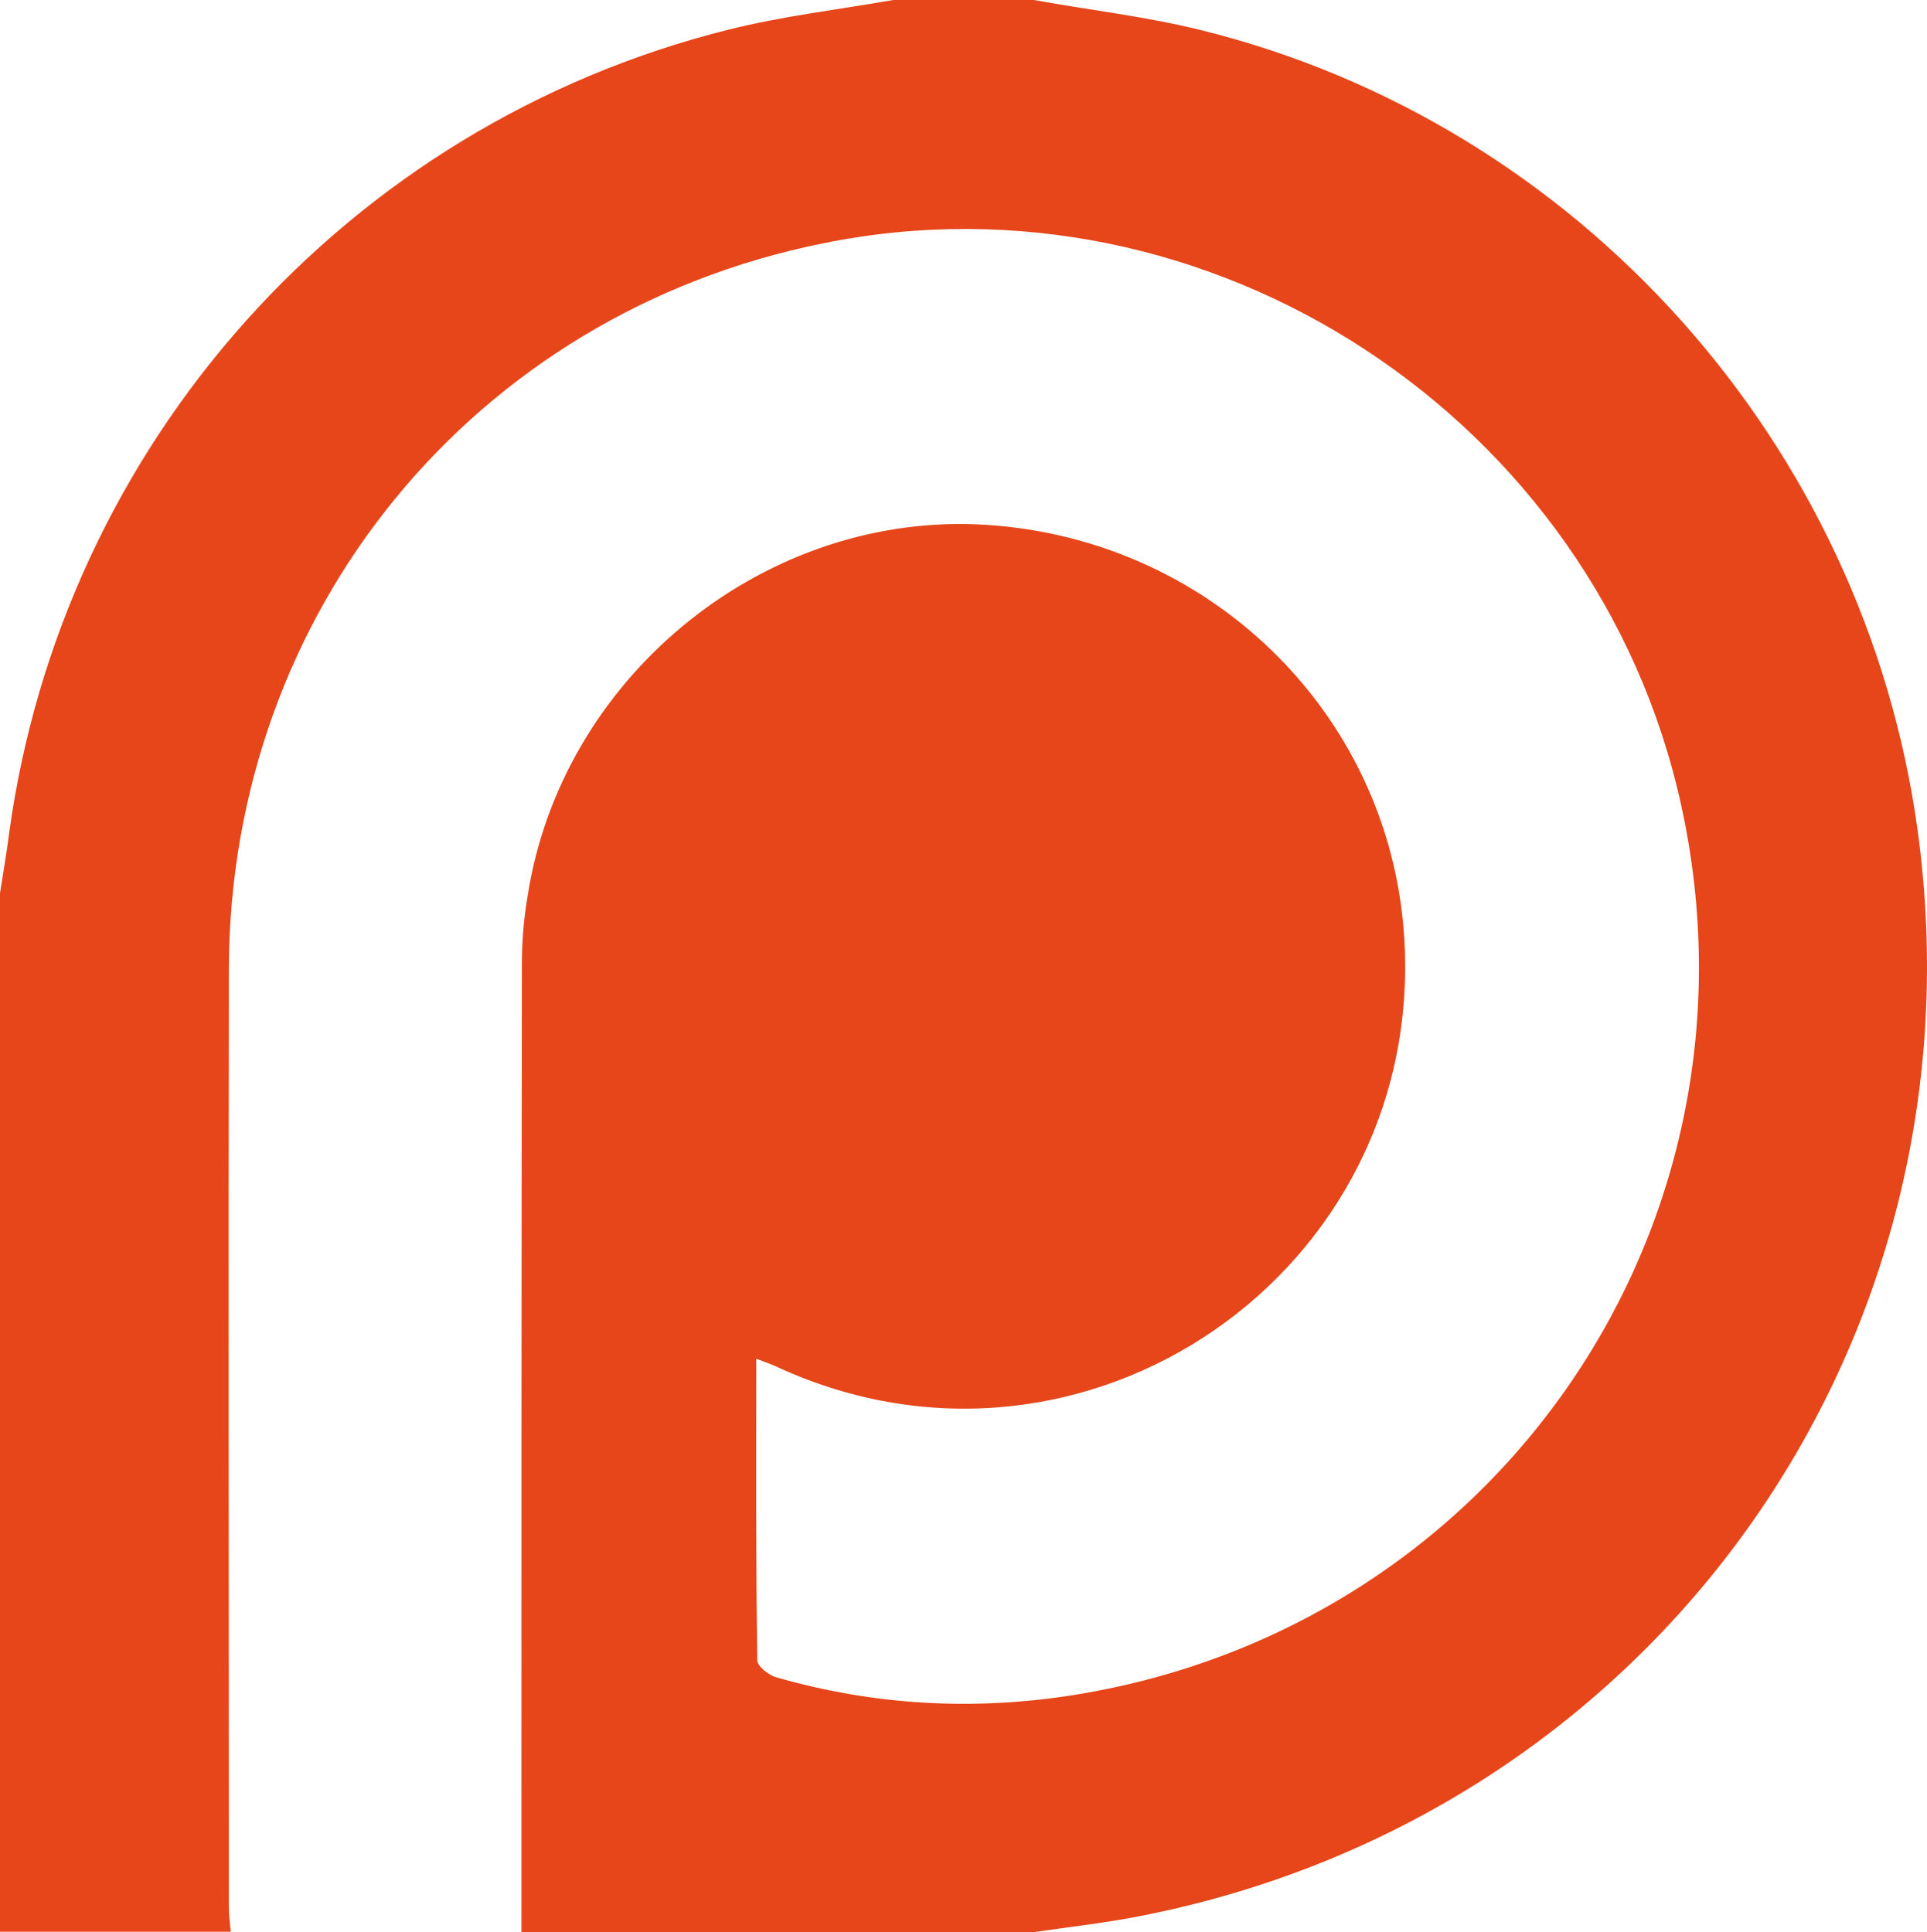 <?xml version="1.0" encoding="UTF-8" standalone="no"?>
<!-- Created with Inkscape (http://www.inkscape.org/) -->
<svg xmlns:dc="http://purl.org/dc/elements/1.1/" xmlns:cc="http://creativecommons.org/ns#" xmlns:rdf="http://www.w3.org/1999/02/22-rdf-syntax-ns#" xmlns:svg="http://www.w3.org/2000/svg" xmlns="http://www.w3.org/2000/svg" xmlns:sodipodi="http://sodipodi.sourceforge.net/DTD/sodipodi-0.dtd" xmlns:inkscape="http://www.inkscape.org/namespaces/inkscape" width="1034.082" height="1037.1" viewBox="0 0 1034.082 1037.1" id="svg2" version="1.1" inkscape:version="0.91 r13725" sodipodi:docname="Patreon icon.svg">
  <defs id="defs4"/>
  <sodipodi:namedview id="base" pagecolor="#ffffff" bordercolor="#666666" borderopacity="1.0" inkscape:pageopacity="0.0" inkscape:pageshadow="2" inkscape:zoom="0.1767767" inkscape:cx="41.615724" inkscape:cy="589.37498" inkscape:document-units="px" inkscape:current-layer="layer1" showgrid="false" units="px" inkscape:window-width="1366" inkscape:window-height="705" inkscape:window-x="-8" inkscape:window-y="-8" inkscape:window-maximized="1"/>
  <g inkscape:label="Layer 1" inkscape:groupmode="layer" id="layer1" transform="translate(0,-15.262)">
    <path style="fill:#e6461a" inkscape:connector-curvature="0" id="path11" d="m 554.772,15.262 c 29.893,5.386 60.325,8.887 89.679,16.158 202.519,50.091 356.023,221.909 384.57,429.275 37.972,275.77 -141.386,527.841 -414.732,582.51 -19.659,4.04 -39.857,6.194 -59.786,9.156 -91.564,0 -183.129,0 -274.693,0 0,-173.703 0,-347.406 0.269,-520.839 0,-11.58 1.077,-23.43 2.962,-34.741 17.774,-116.61 124.15,-204.673 240.76,-200.095 123.073,5.117 221.909,100.182 229.719,221.37 11.58,179.897 -171.548,306.202 -335.556,231.334 -3.501,-1.616 -7.002,-2.962 -12.119,-4.848 0,55.208 -0.269,108.531 0.539,161.853 0,3.232 6.194,8.079 10.234,9.156 52.515,15.081 106.107,18.044 159.968,9.426 C 804.419,888.354 951.46,672.101 902.177,447.499 856.665,239.595 648.76,103.595 441.663,145.876 254.226,183.579 123.342,343.547 122.804,535.293 c -0.269,167.778 0,335.556 0,503.334 0,4.578 0.539,8.887 1.077,13.465 -41.204,0 -82.677,0 -123.881,0 C 0,866.271 0,680.45 0,494.628 1.616,484.125 3.501,473.622 4.848,462.85 33.394,253.599 186.091,82.32 391.033,31.151 c 29.085,-7.271 58.978,-10.772 88.333,-15.889 25.046,0 50.36,0 75.406,0 z" class="st0"/>
  </g>
</svg>